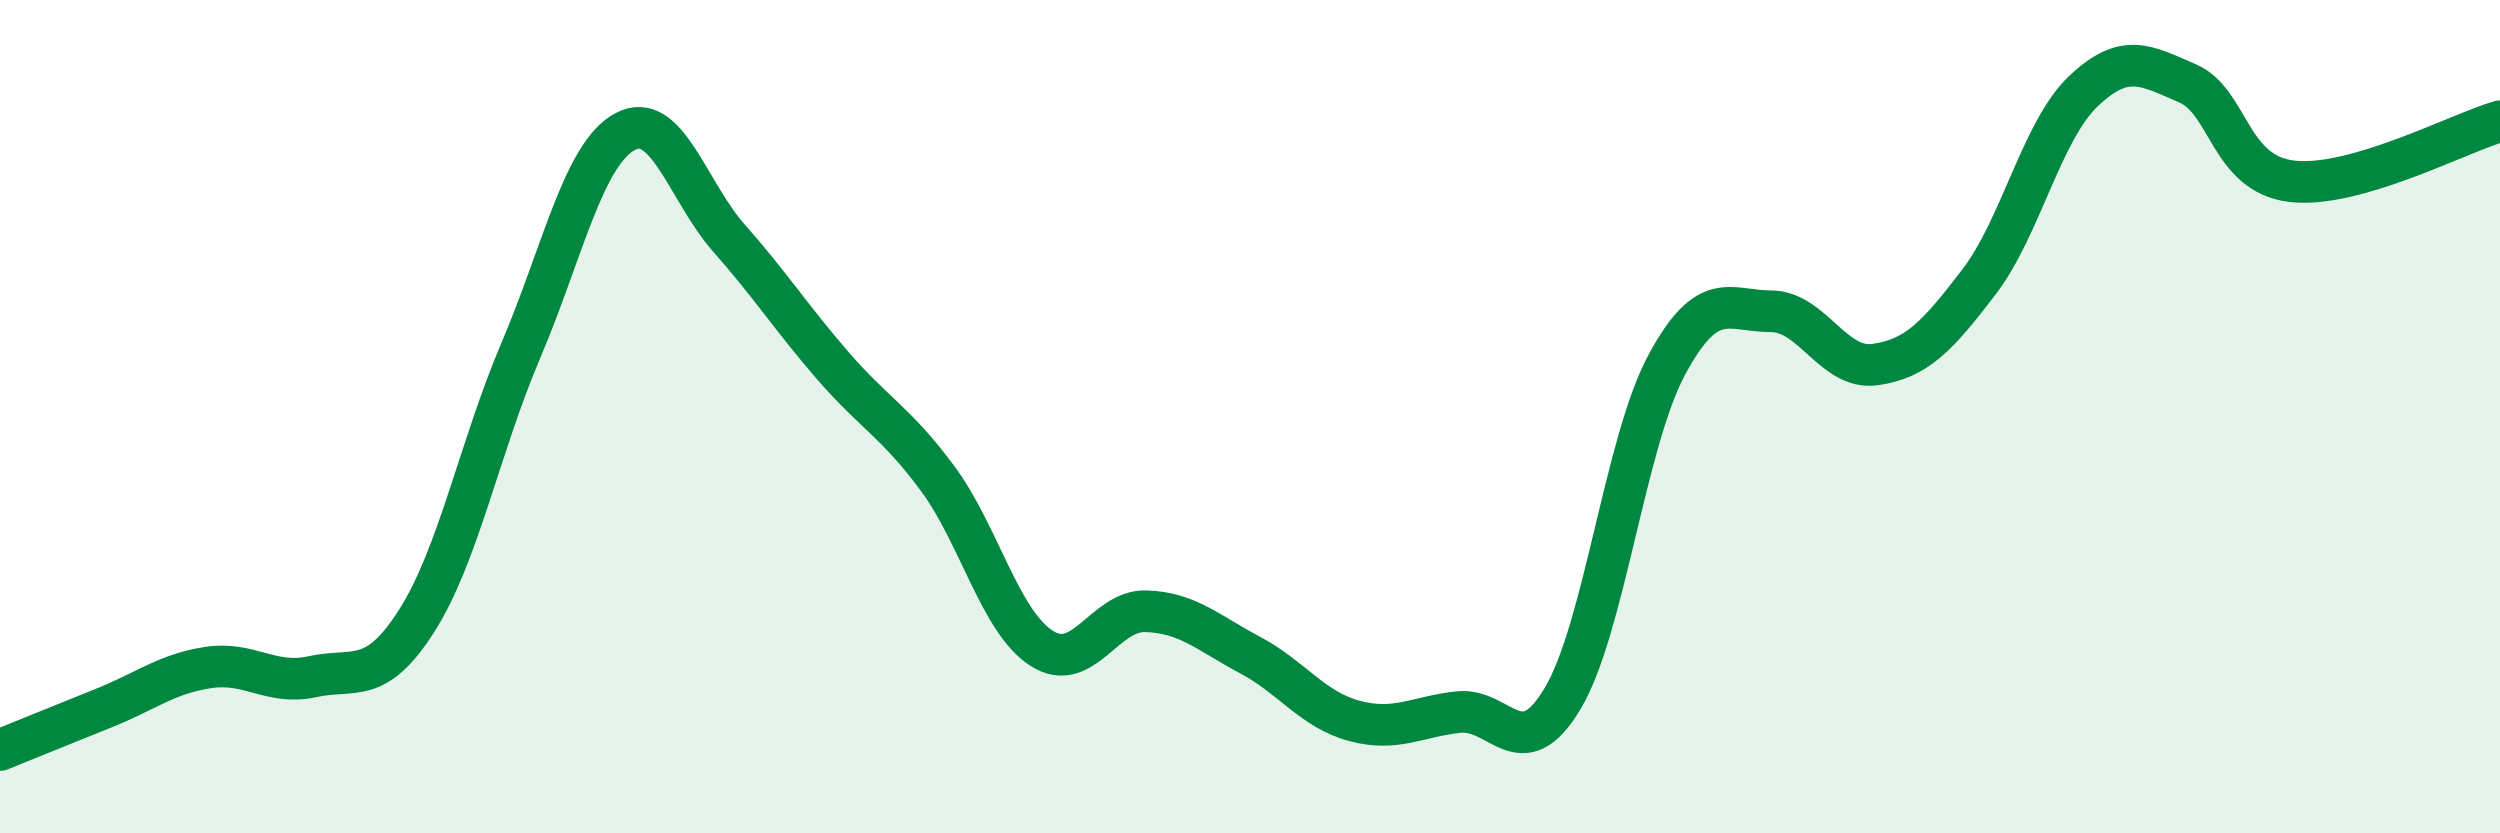 
    <svg width="60" height="20" viewBox="0 0 60 20" xmlns="http://www.w3.org/2000/svg">
      <path
        d="M 0,18 C 0.5,17.8 1.5,17.39 2.5,16.99 C 3.5,16.59 4,16.17 5,16.02 C 6,15.87 6.5,16.46 7.5,16.24 C 8.5,16.02 9,16.47 10,14.9 C 11,13.33 11.5,10.76 12.5,8.41 C 13.5,6.06 14,3.7 15,3.16 C 16,2.62 16.5,4.59 17.5,5.72 C 18.5,6.85 19,7.64 20,8.79 C 21,9.94 21.5,10.13 22.5,11.48 C 23.5,12.83 24,14.92 25,15.56 C 26,16.2 26.5,14.64 27.5,14.67 C 28.5,14.7 29,15.19 30,15.72 C 31,16.25 31.5,17.03 32.5,17.3 C 33.5,17.57 34,17.2 35,17.09 C 36,16.98 36.5,18.44 37.5,16.77 C 38.5,15.1 39,10.62 40,8.76 C 41,6.9 41.5,7.47 42.5,7.47 C 43.5,7.47 44,8.89 45,8.75 C 46,8.61 46.5,8.07 47.5,6.76 C 48.5,5.45 49,3.14 50,2.19 C 51,1.24 51.5,1.57 52.5,2 C 53.5,2.43 53.5,4.17 55,4.35 C 56.5,4.53 59,3.2 60,2.91L60 20L0 20Z"
        fill="#008740"
        opacity="0.1"
        stroke-linecap="round"
        stroke-linejoin="round"
      />
      <path
        d="M 0,18 C 0.5,17.8 1.5,17.39 2.5,16.99 C 3.5,16.59 4,16.17 5,16.02 C 6,15.87 6.5,16.46 7.5,16.24 C 8.5,16.02 9,16.47 10,14.9 C 11,13.33 11.5,10.76 12.5,8.41 C 13.5,6.06 14,3.7 15,3.16 C 16,2.62 16.5,4.59 17.5,5.72 C 18.5,6.85 19,7.64 20,8.79 C 21,9.94 21.5,10.13 22.5,11.48 C 23.5,12.83 24,14.92 25,15.56 C 26,16.2 26.5,14.64 27.5,14.67 C 28.5,14.7 29,15.19 30,15.72 C 31,16.25 31.5,17.03 32.5,17.3 C 33.5,17.57 34,17.2 35,17.09 C 36,16.98 36.5,18.44 37.5,16.77 C 38.5,15.1 39,10.62 40,8.76 C 41,6.9 41.5,7.47 42.5,7.47 C 43.5,7.47 44,8.89 45,8.75 C 46,8.61 46.5,8.07 47.5,6.76 C 48.5,5.45 49,3.14 50,2.19 C 51,1.24 51.5,1.57 52.5,2 C 53.5,2.43 53.5,4.17 55,4.35 C 56.5,4.53 59,3.2 60,2.91"
        stroke="#008740"
        stroke-width="1"
        fill="none"
        stroke-linecap="round"
        stroke-linejoin="round"
      />
    </svg>
  